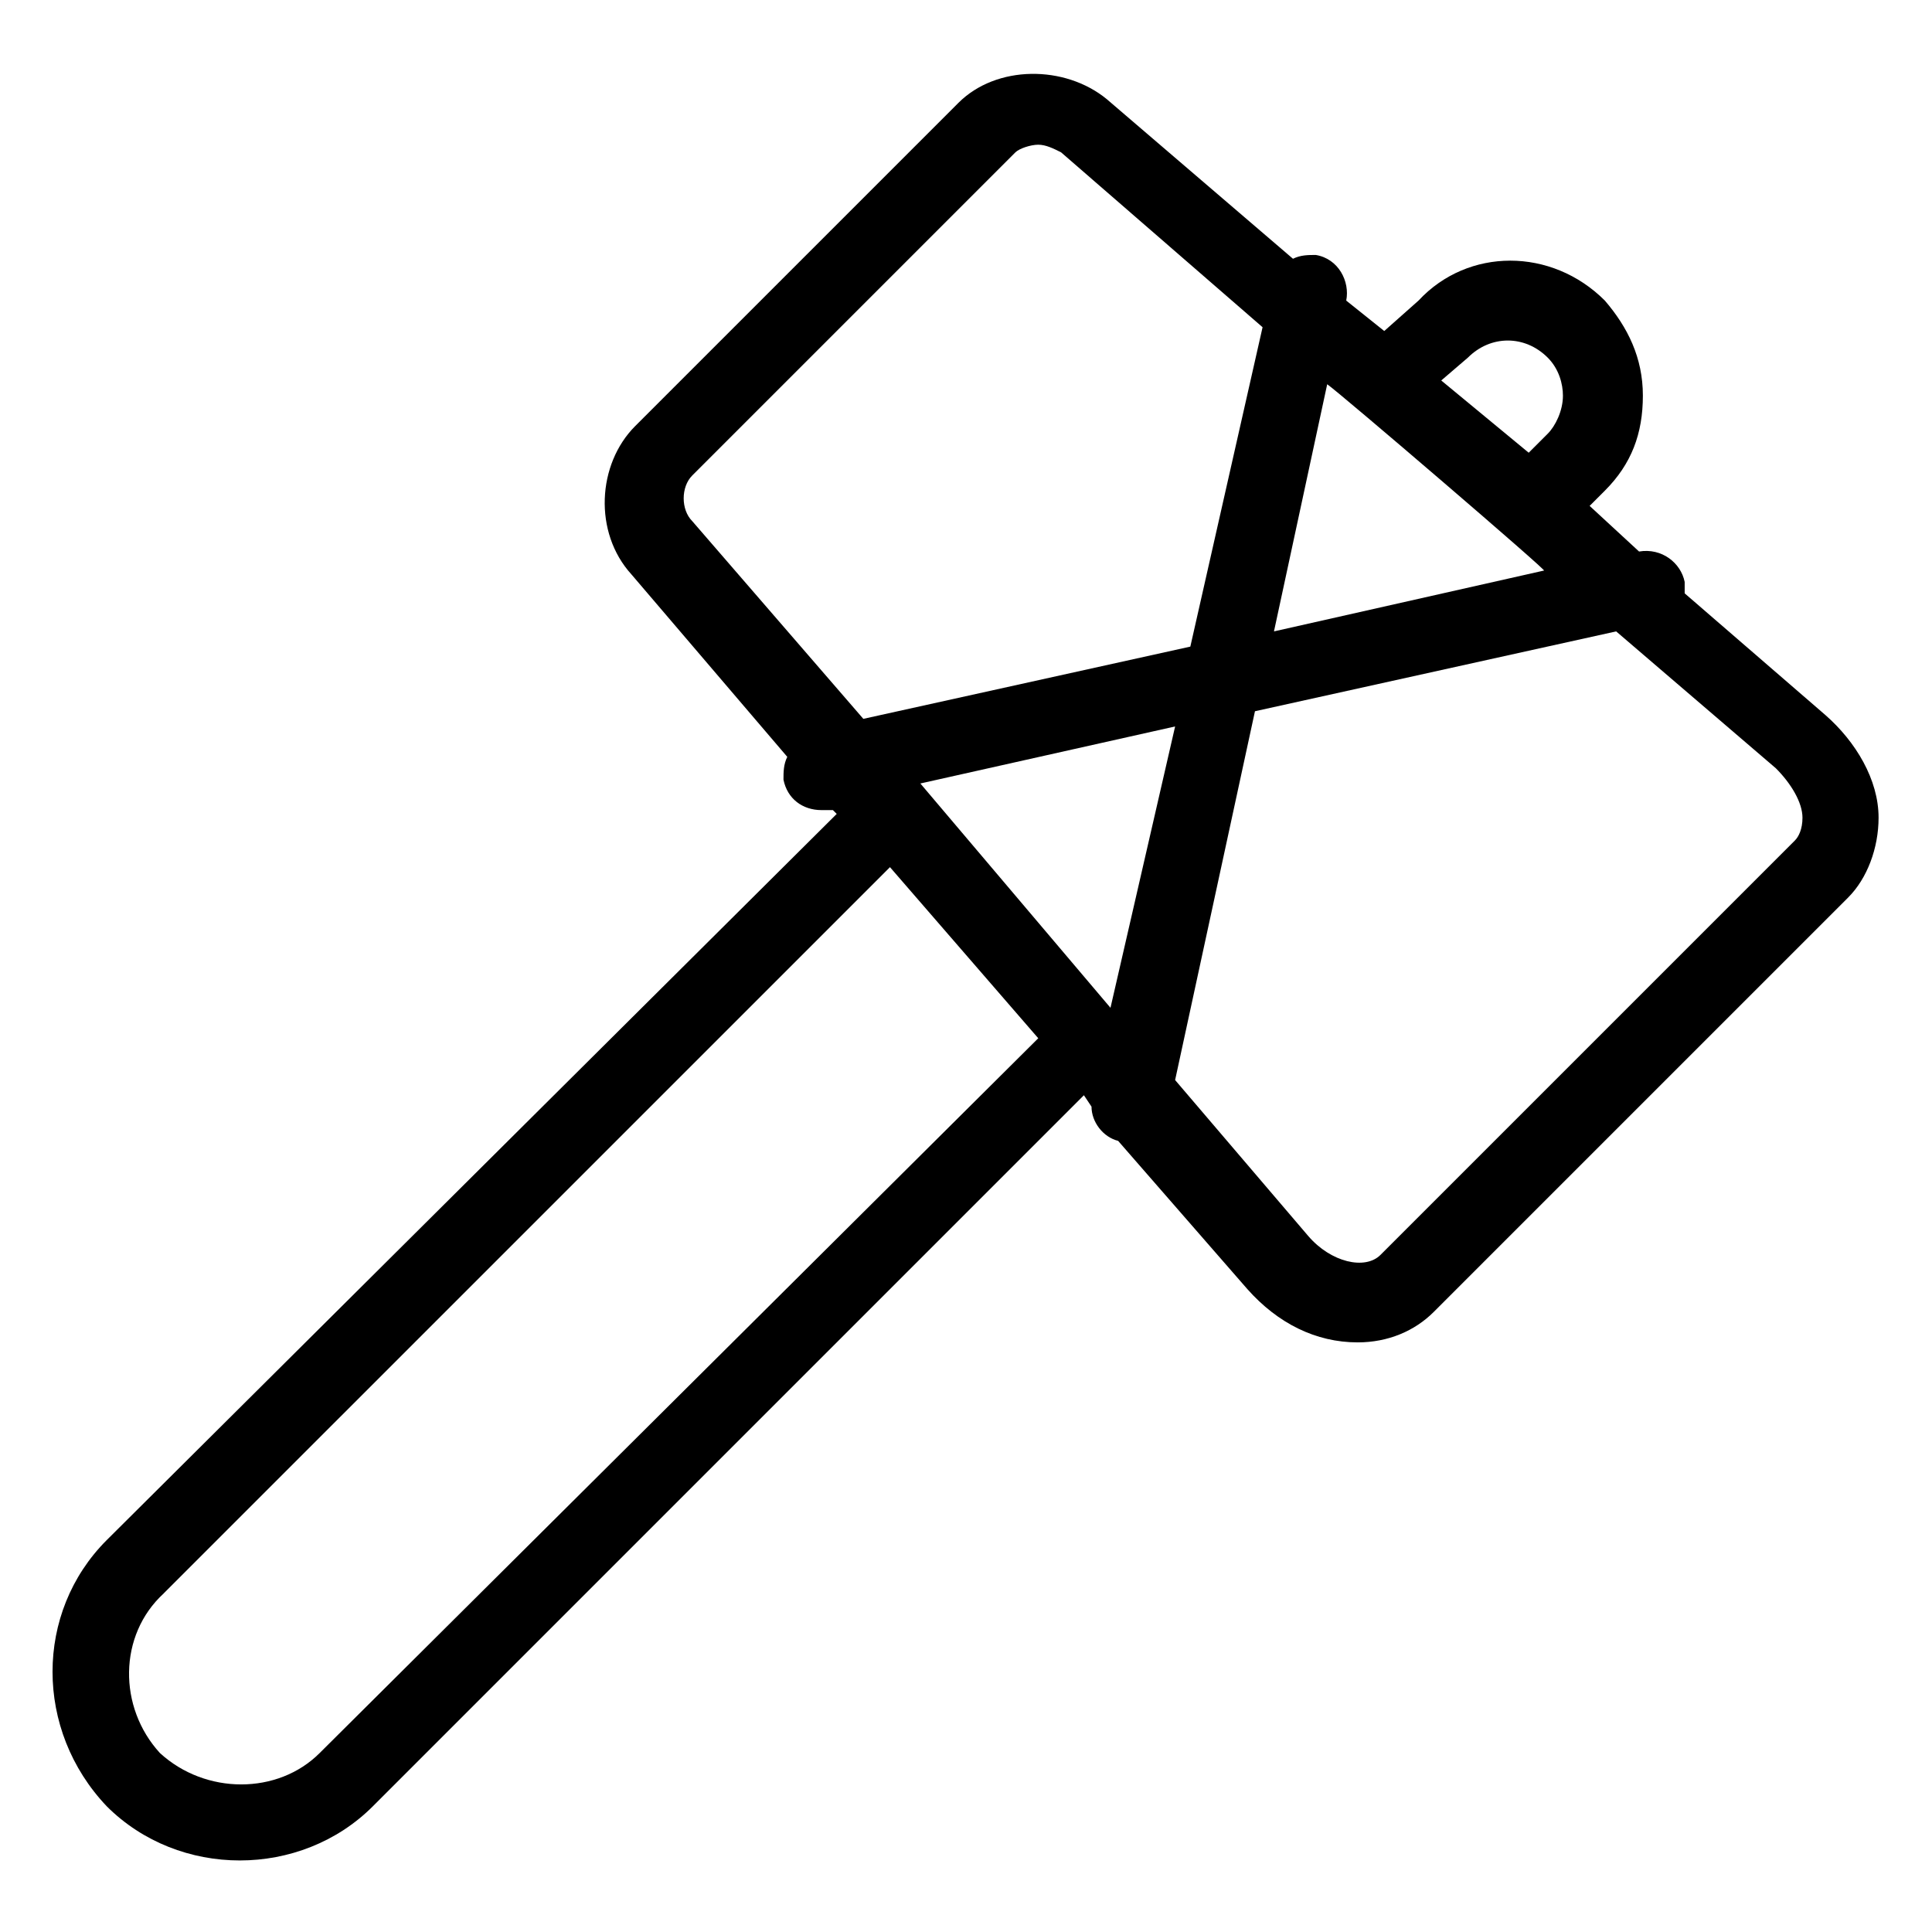 <?xml version="1.0" encoding="UTF-8"?>
<!-- Uploaded to: ICON Repo, www.svgrepo.com, Generator: ICON Repo Mixer Tools -->
<svg fill="#000000" width="800px" height="800px" version="1.1" viewBox="144 144 512 512" xmlns="http://www.w3.org/2000/svg">
 <path d="m172.28 622.68c19.145 19.145 51.387 19.145 70.535 0l188.43-188.43 2.016 3.023c0 4.031 3.023 8.062 7.055 9.07l34.258 39.297c8.062 9.07 18.137 14.105 29.223 14.105 8.062 0 15.113-3.023 20.152-8.062l109.83-109.83c5.039-5.039 8.062-13.098 8.062-21.16 0-10.078-6.047-20.152-14.105-27.207l-37.281-32.242v-3.023c-1.008-5.039-6.047-9.07-12.09-8.062l-13.098-12.09 4.031-4.031c7.055-7.055 10.078-15.113 10.078-25.191 0-10.078-4.031-18.137-10.078-25.191-14.105-14.105-36.273-14.105-49.375 0l-9.082 8.066-10.078-8.062c1.008-5.039-2.016-11.082-8.062-12.09-2.016 0-4.031 0-6.047 1.008l-49.375-42.32c-11.082-9.07-29.223-9.07-39.297 1.008l-85.648 85.648c-10.078 10.078-11.082 28.215-1.008 39.297l41.312 48.367c-1.008 2.016-1.008 4.031-1.008 6.047 1.008 5.039 5.039 8.062 10.078 8.062h2.016 1.008l1.008 1.008-193.46 192.45c-19.145 19.145-19.145 50.383 0 70.535zm266.01-211.6-50.383-59.449 67.512-15.113zm134.01-99.754 42.32 36.273c4.031 4.031 7.055 9.07 7.055 13.098 0 3.023-1.008 5.039-2.016 6.047l-109.83 109.83c-4.031 4.031-13.098 2.016-19.145-5.039l-35.266-41.312 21.16-97.738zm-39.297-72.547c6.047-6.047 15.113-6.047 21.16 0 3.023 3.023 4.031 7.055 4.031 10.078 0 4.031-2.016 8.062-4.031 10.078l-5.039 5.039-23.176-19.145zm-37.281 7.051c3.023 2.016 59.449 50.383 57.434 49.375l-71.539 16.121zm-168.27 36.273c-3.023-3.023-3.023-9.07 0-12.09l85.648-85.648c1.008-1.008 4.031-2.016 6.047-2.016s4.031 1.008 6.047 2.016l53.402 46.352-19.145 84.641-86.656 19.145zm-140.06 284.15 192.46-192.45 39.297 45.344-190.44 189.43c-11.082 11.082-30.23 11.082-42.32 0-11.082-12.09-11.082-31.234 1.008-42.32z"/>
</svg>